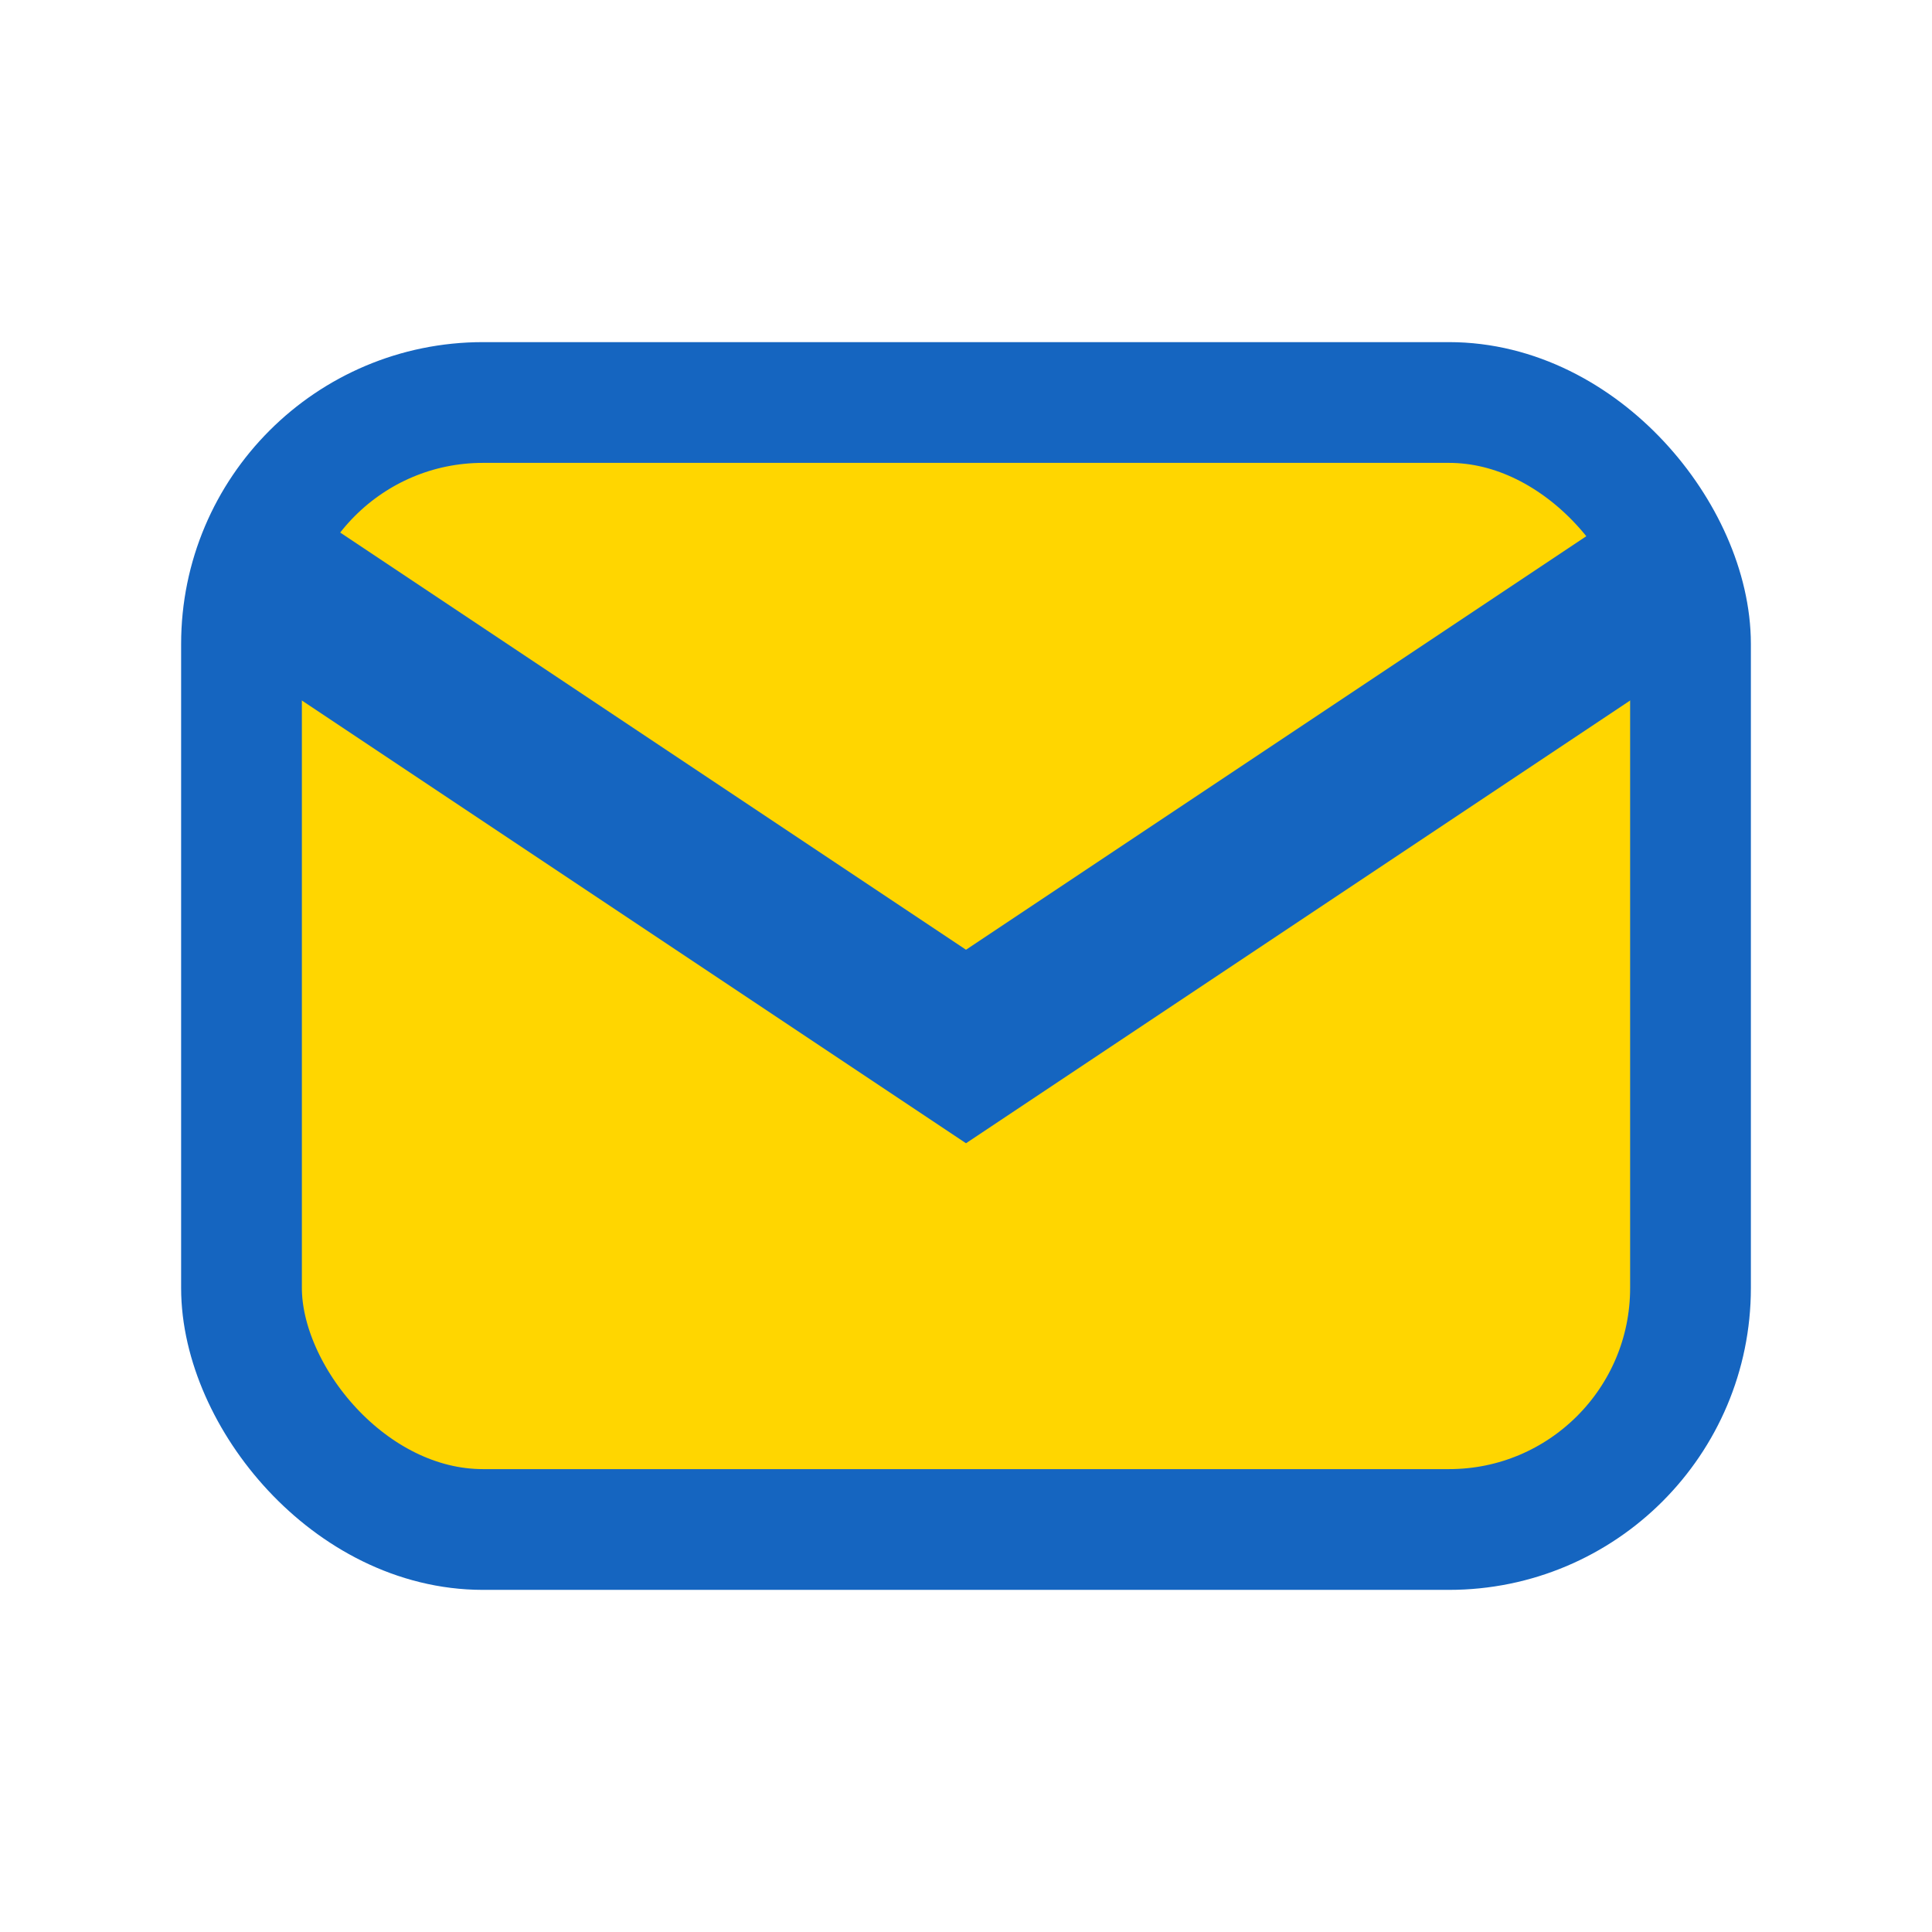 <?xml version="1.0" encoding="UTF-8"?>
<svg xmlns="http://www.w3.org/2000/svg" width="24" height="24" viewBox="0 0 24 24"><rect x="3" y="5" width="18" height="14" rx="3" fill="#FFD600" stroke="#1565C0" stroke-width="1.5"/><polyline points="3,7 12,13 21,7" fill="none" stroke="#1565C0" stroke-width="2"/></svg>